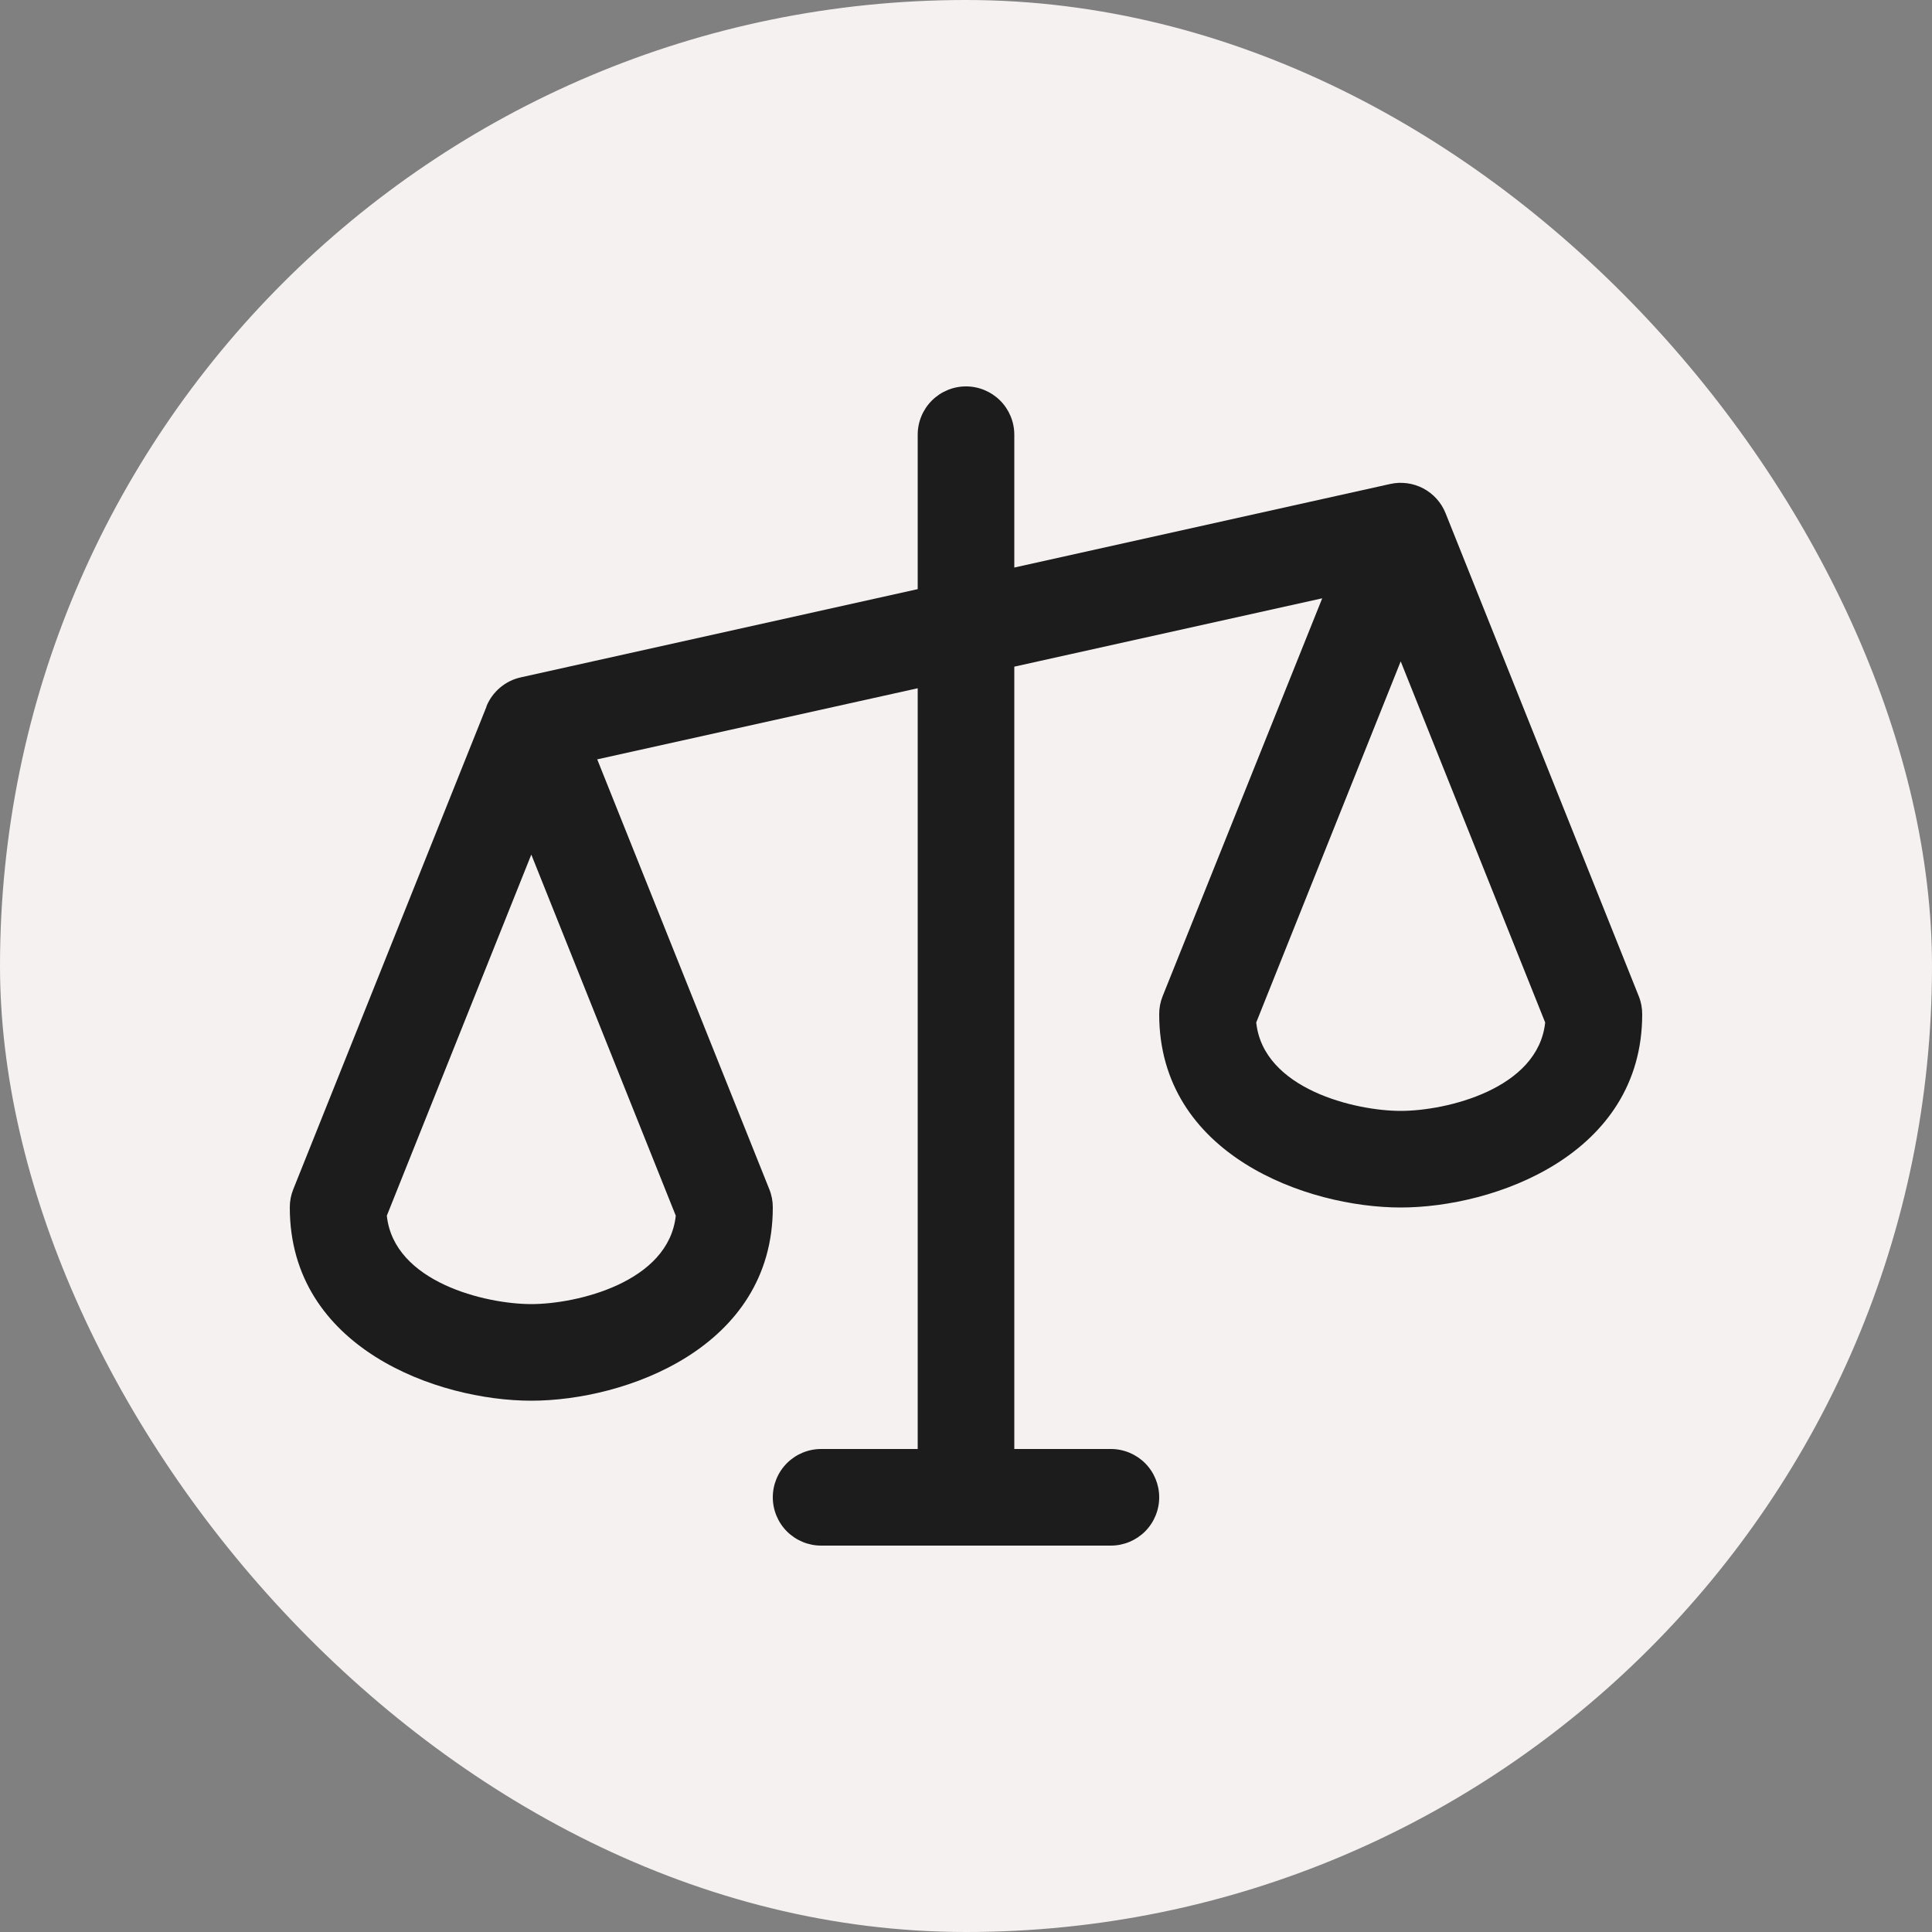 <svg width="50" height="50" viewBox="0 0 50 50" fill="none" xmlns="http://www.w3.org/2000/svg">
<rect x="0" y="0" width="50" height="50" fill="#808080" stroke="none"/>
<rect width="50" height="50" rx="25" fill="#F5F1F0"/>
<path d="M42.411 25.781L37.411 13.281C37.301 13.006 37.096 12.779 36.834 12.64C36.572 12.502 36.269 12.461 35.98 12.525L26.25 14.688V11.25C26.25 10.918 26.118 10.601 25.884 10.366C25.649 10.132 25.331 10 25 10C24.669 10 24.351 10.132 24.116 10.366C23.882 10.601 23.75 10.918 23.75 11.25V15.247L13.478 17.53C13.28 17.573 13.096 17.665 12.941 17.796C12.786 17.927 12.665 18.093 12.589 18.281V18.291L7.589 30.781C7.529 30.93 7.499 31.09 7.5 31.25C7.5 34.892 11.334 36.25 13.75 36.25C16.166 36.25 20 34.892 20 31.25C20.001 31.09 19.971 30.93 19.911 30.781L15.456 19.652L23.75 17.812V37.5H21.25C20.919 37.5 20.601 37.632 20.366 37.866C20.132 38.1 20 38.419 20 38.75C20 39.081 20.132 39.4 20.366 39.634C20.601 39.868 20.919 40 21.25 40H28.75C29.081 40 29.399 39.868 29.634 39.634C29.868 39.4 30 39.081 30 38.75C30 38.419 29.868 38.1 29.634 37.866C29.399 37.632 29.081 37.5 28.75 37.5H26.25V17.253L34.219 15.484L30.089 25.781C30.029 25.93 29.999 26.09 30 26.25C30 29.892 33.834 31.25 36.25 31.25C38.666 31.25 42.5 29.892 42.5 26.25C42.501 26.09 42.471 25.93 42.411 25.781ZM13.75 33.75C12.573 33.75 10.194 33.186 10.011 31.462L13.75 22.116L17.489 31.462C17.306 33.186 14.927 33.75 13.75 33.75ZM36.25 28.75C35.074 28.75 32.694 28.186 32.511 26.462L36.25 17.116L39.989 26.462C39.806 28.186 37.427 28.75 36.25 28.75Z" fill="#1C1C1C"/>
</svg>
